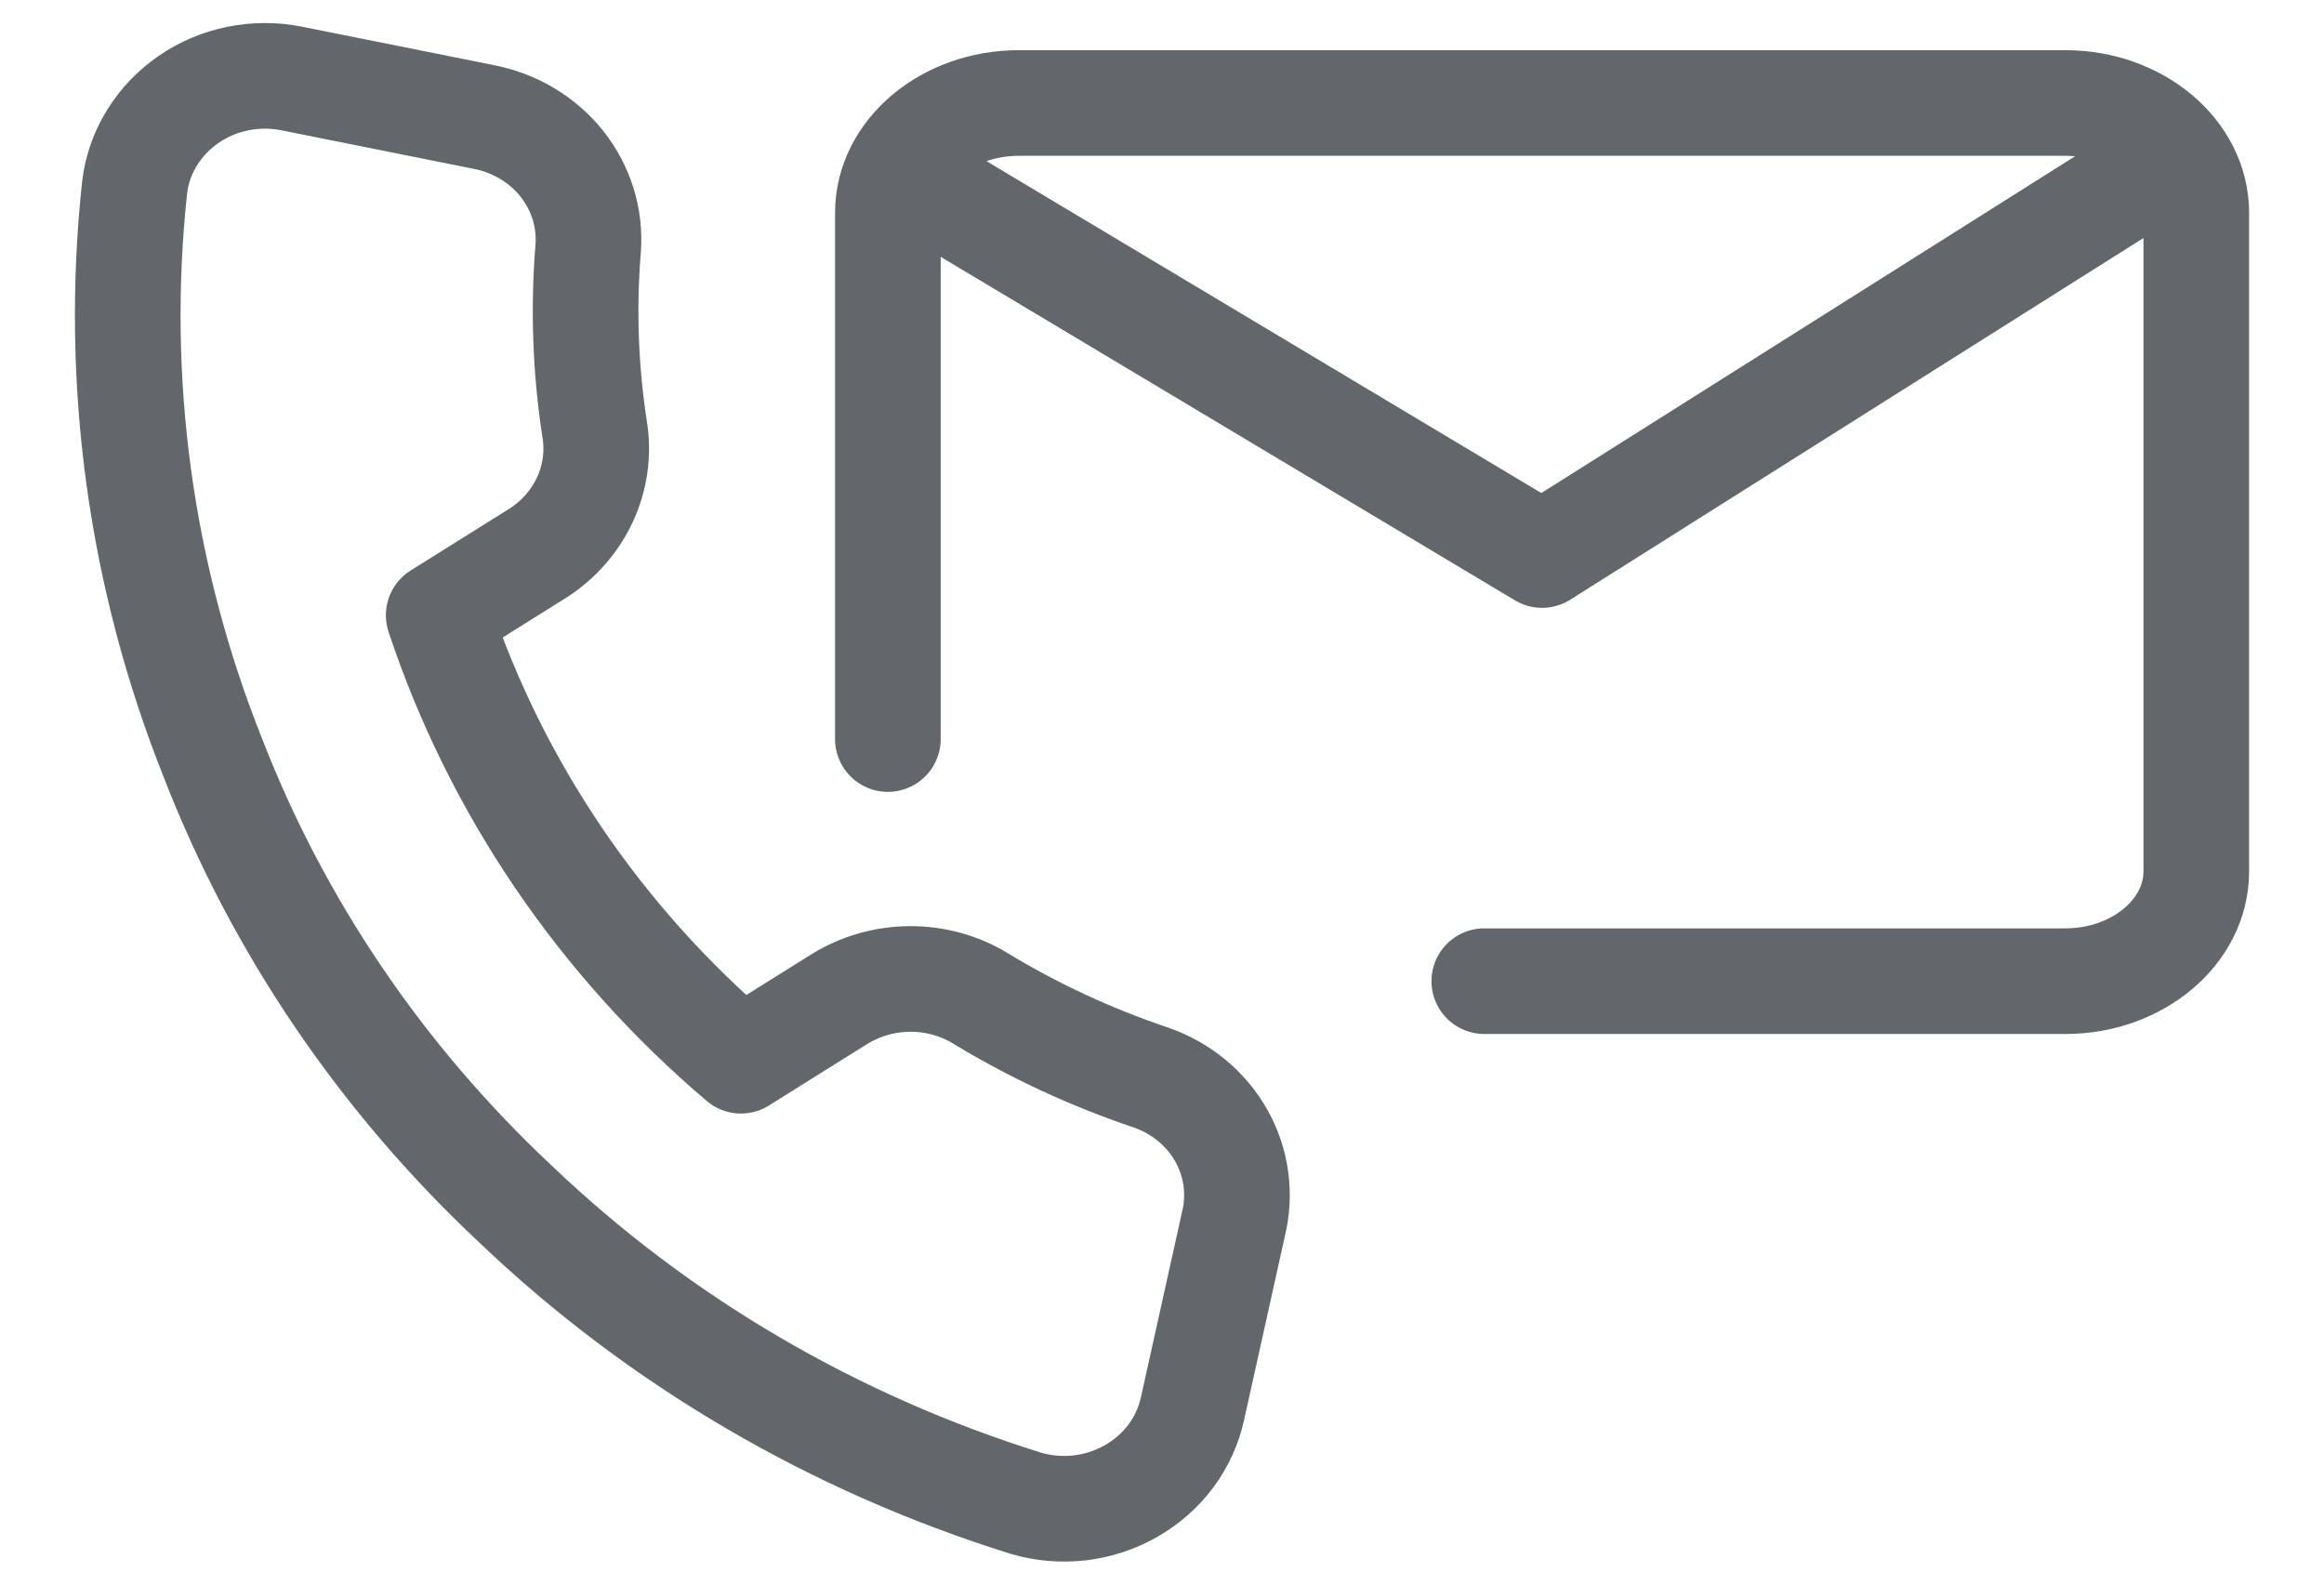 <svg width="22" height="15" viewBox="0 0 22 15" fill="none" xmlns="http://www.w3.org/2000/svg">
<path d="M14.051 9.288H19.553C20.234 9.288 20.791 8.821 20.791 8.249V2.014C20.791 1.443 20.234 0.975 19.553 0.975H9.644C8.962 0.975 8.405 1.443 8.405 2.014V6.996M20.505 1.527L14.598 5.254L8.608 1.671M11.676 11.589L11.289 13.333C11.254 13.495 11.184 13.648 11.084 13.783C10.983 13.918 10.854 14.031 10.706 14.115C10.557 14.2 10.392 14.254 10.221 14.274C10.05 14.293 9.876 14.279 9.711 14.23C7.89 13.662 6.235 12.692 4.879 11.397C3.613 10.211 2.636 8.772 2.018 7.181C1.33 5.459 1.076 3.605 1.275 1.768C1.295 1.604 1.351 1.446 1.439 1.304C1.526 1.162 1.644 1.039 1.784 0.942C1.923 0.846 2.082 0.778 2.251 0.744C2.419 0.71 2.593 0.709 2.761 0.743L4.578 1.107C4.873 1.164 5.136 1.321 5.318 1.549C5.5 1.778 5.589 2.063 5.568 2.35C5.521 2.924 5.542 3.5 5.63 4.069C5.666 4.293 5.633 4.523 5.537 4.73C5.44 4.938 5.284 5.115 5.086 5.24L4.153 5.824C4.693 7.452 5.681 8.909 7.014 10.041L7.947 9.457C8.147 9.334 8.378 9.268 8.615 9.267C8.852 9.266 9.084 9.33 9.283 9.452C9.789 9.759 10.33 10.01 10.895 10.2C11.181 10.299 11.418 10.495 11.562 10.751C11.706 11.007 11.746 11.306 11.676 11.589Z" stroke="#63666A" stroke-linecap="round" stroke-linejoin="round"/>
</svg>

